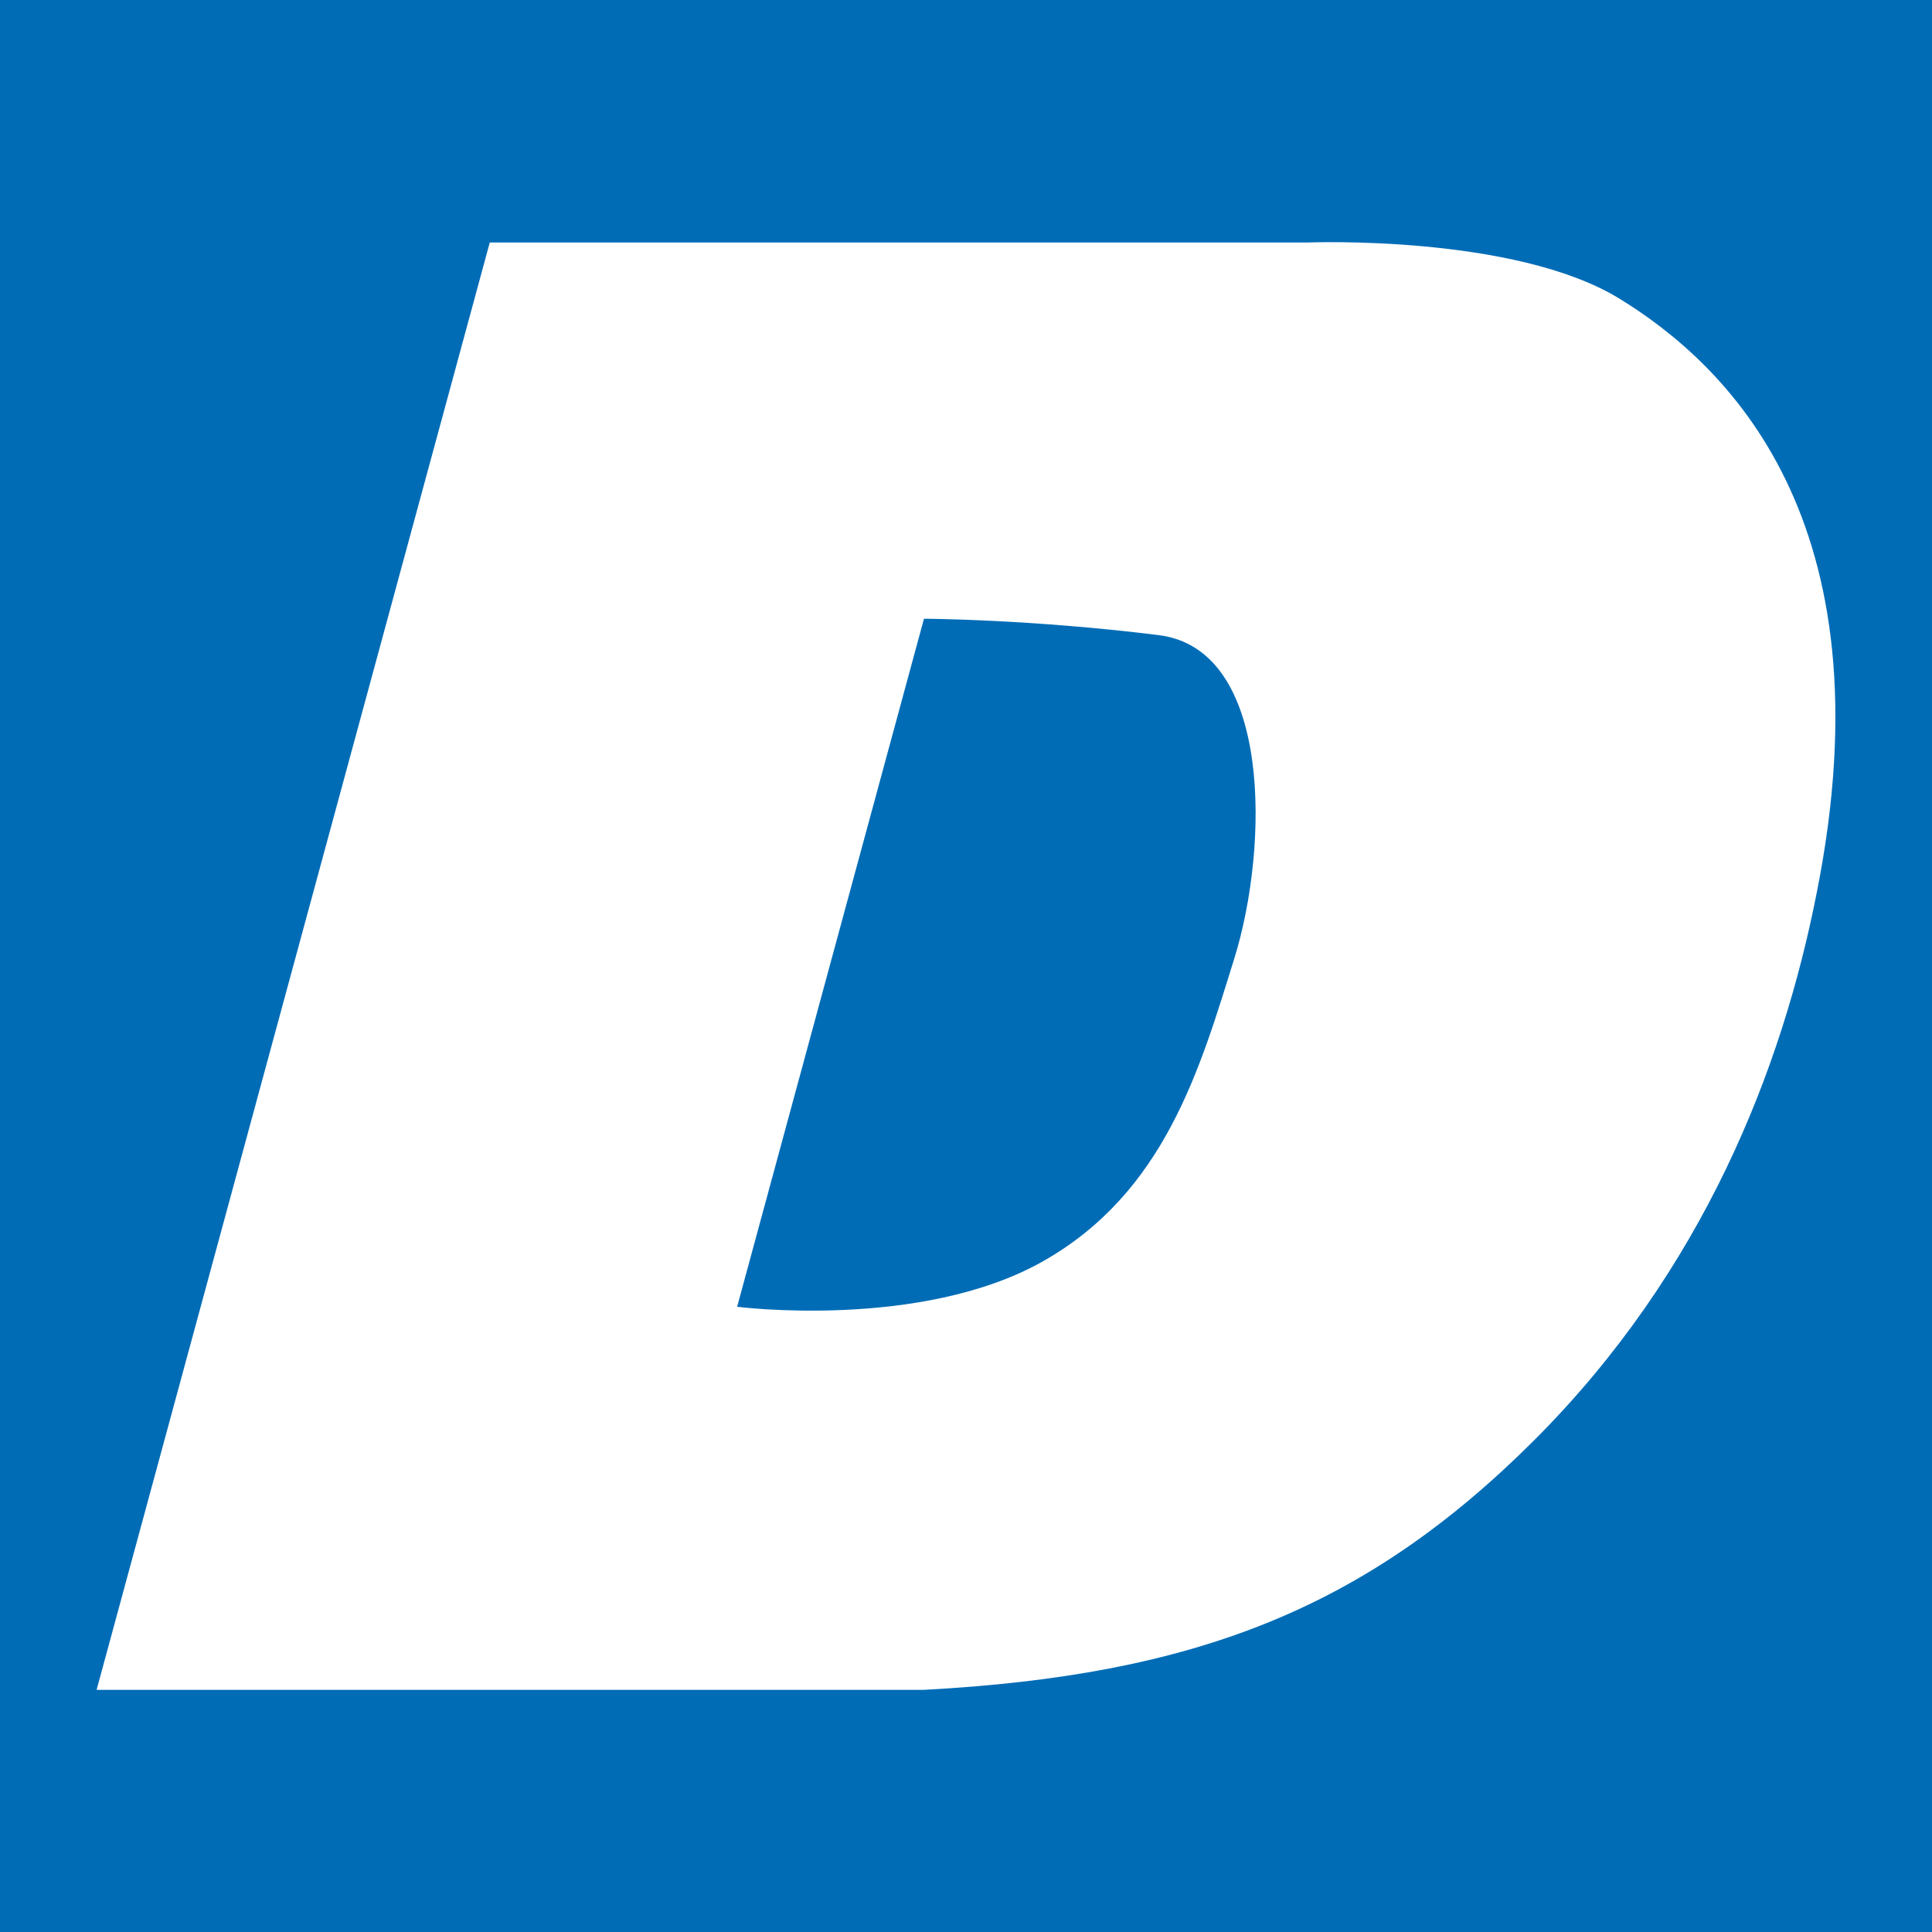 <?xml version="1.0" encoding="utf-8"?>
<!-- Generator: Adobe Illustrator 24.3.0, SVG Export Plug-In . SVG Version: 6.00 Build 0)  -->
<svg version="1.1" id="Layer_1" xmlns="http://www.w3.org/2000/svg" xmlns:xlink="http://www.w3.org/1999/xlink" x="0px" y="0px"
	 width="200px" height="200px" viewBox="0 0 200 200" enable-background="new 0 0 200 200" xml:space="preserve">
<rect x="0" y="0" width="200" height="200" fill="#333333" stroke="none"/>
<rect x="-207.667" width="200" height="200"/>
<rect fill="#006CB6" width="200" height="200"/>
<g>
	<path fill="#FFFFFF" d="M167.659,30.925c-10.854-6.67-32.221-5.822-32.221-5.822H50.701L10,174.932h85.649
		c27.933-1.498,45.667-8.338,63.191-25.862c17.524-17.524,25.664-38.496,29.225-56.642C195.81,53.65,178.513,37.595,167.659,30.925z
		 M127.778,99.212c-3.561,11.447-7.207,24.251-19.842,31.374c-12.634,7.123-31.628,4.692-31.628,4.692l19.341-71.226
		c0,0,10.922,0.032,24.3,1.696C131.763,67.216,131.339,87.765,127.778,99.212z"/>
</g>
</svg>
